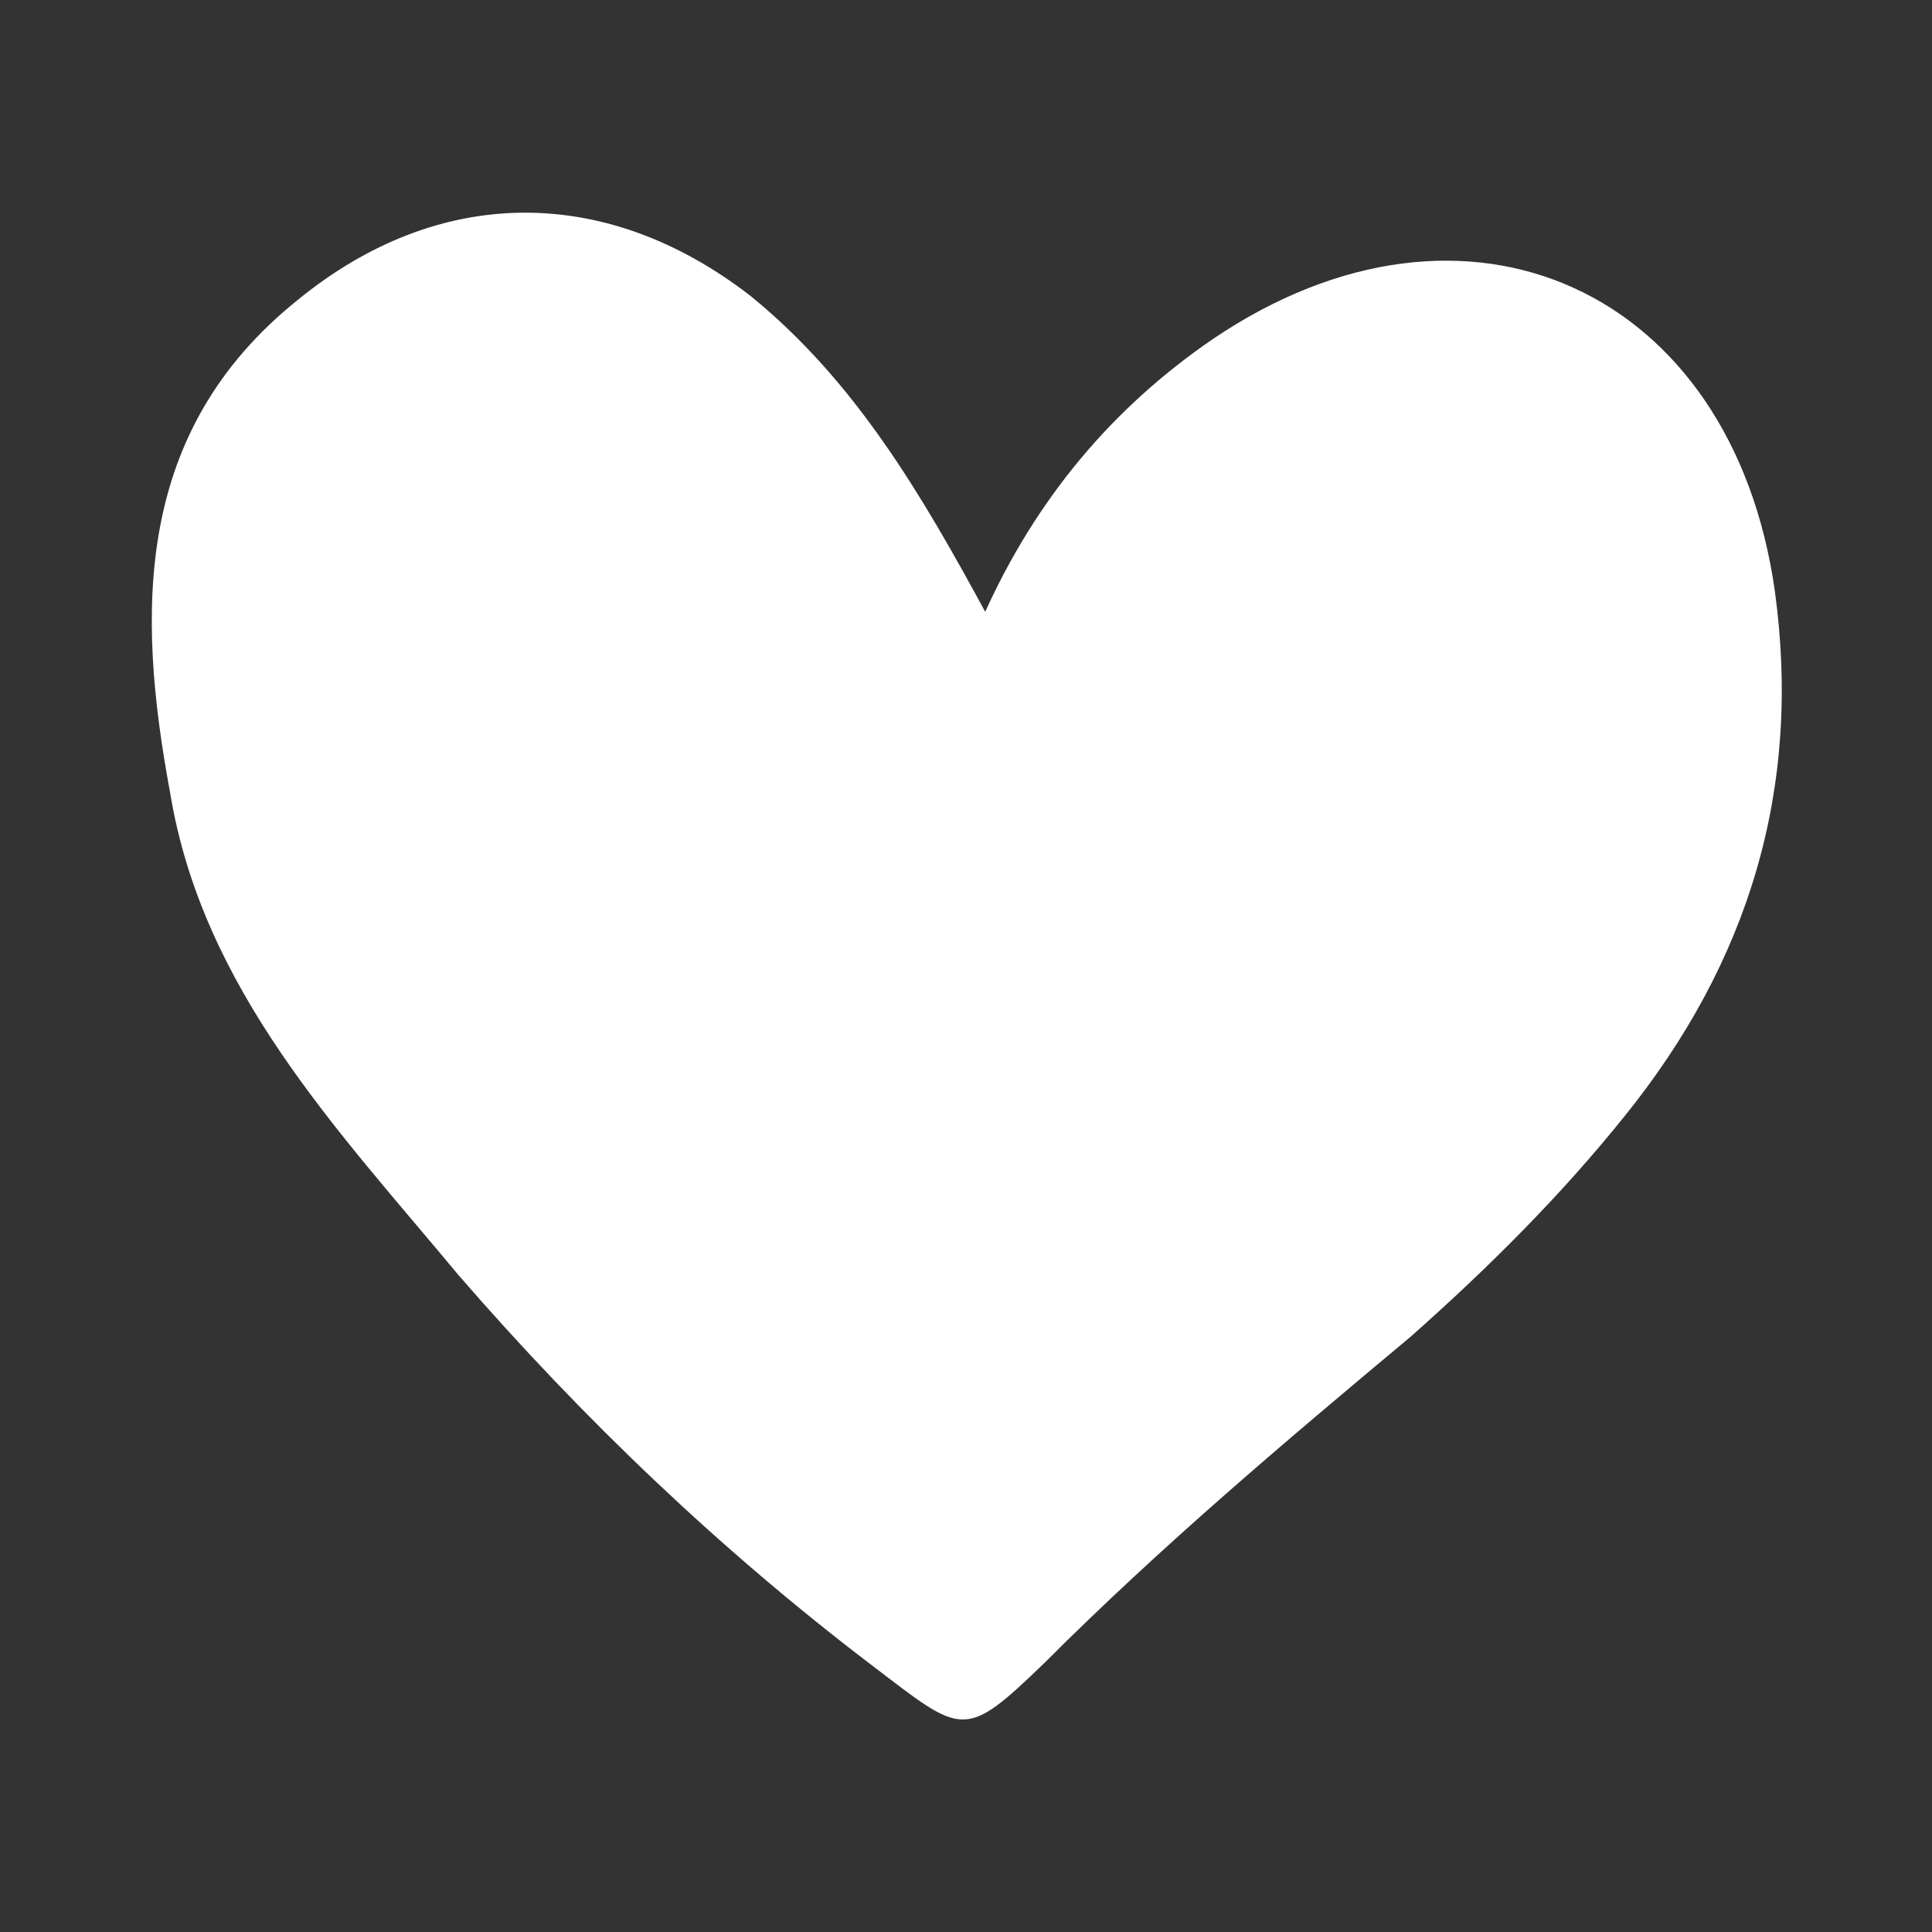 <?xml version="1.0" encoding="UTF-8"?> <svg xmlns="http://www.w3.org/2000/svg" id="Layer_1" width="150" height="150" version="1.1" viewBox="0 0 150 150"><rect x="0" y="0" width="150" height="150" fill="#333333" stroke="none"/><defs><style> .st0 { fill: #fff; } </style></defs><path class="st0" d="M76.6,47.7c-5.1-9.4-10.2-18.1-18.3-24.7-11.2-8.7-24.2-8.7-35.2.3-12.7,10.2-12.5,24.2-9.9,38.2,2.5,15.3,13,26.2,22.4,37.5,9.7,11.2,20.4,21.4,32.1,30.3,7.1,5.4,7.1,5.9,13.5-.3,8.9-8.9,18.6-17.1,28.3-25.2,6.1-5.4,11.7-11,16.6-17.1,9.7-12,13.8-25.5,11.7-40.8-3.3-23.4-23.9-32.9-43.6-19.6-7.9,5.4-13.8,12.5-17.8,21.4h.3Z"></path></svg> 